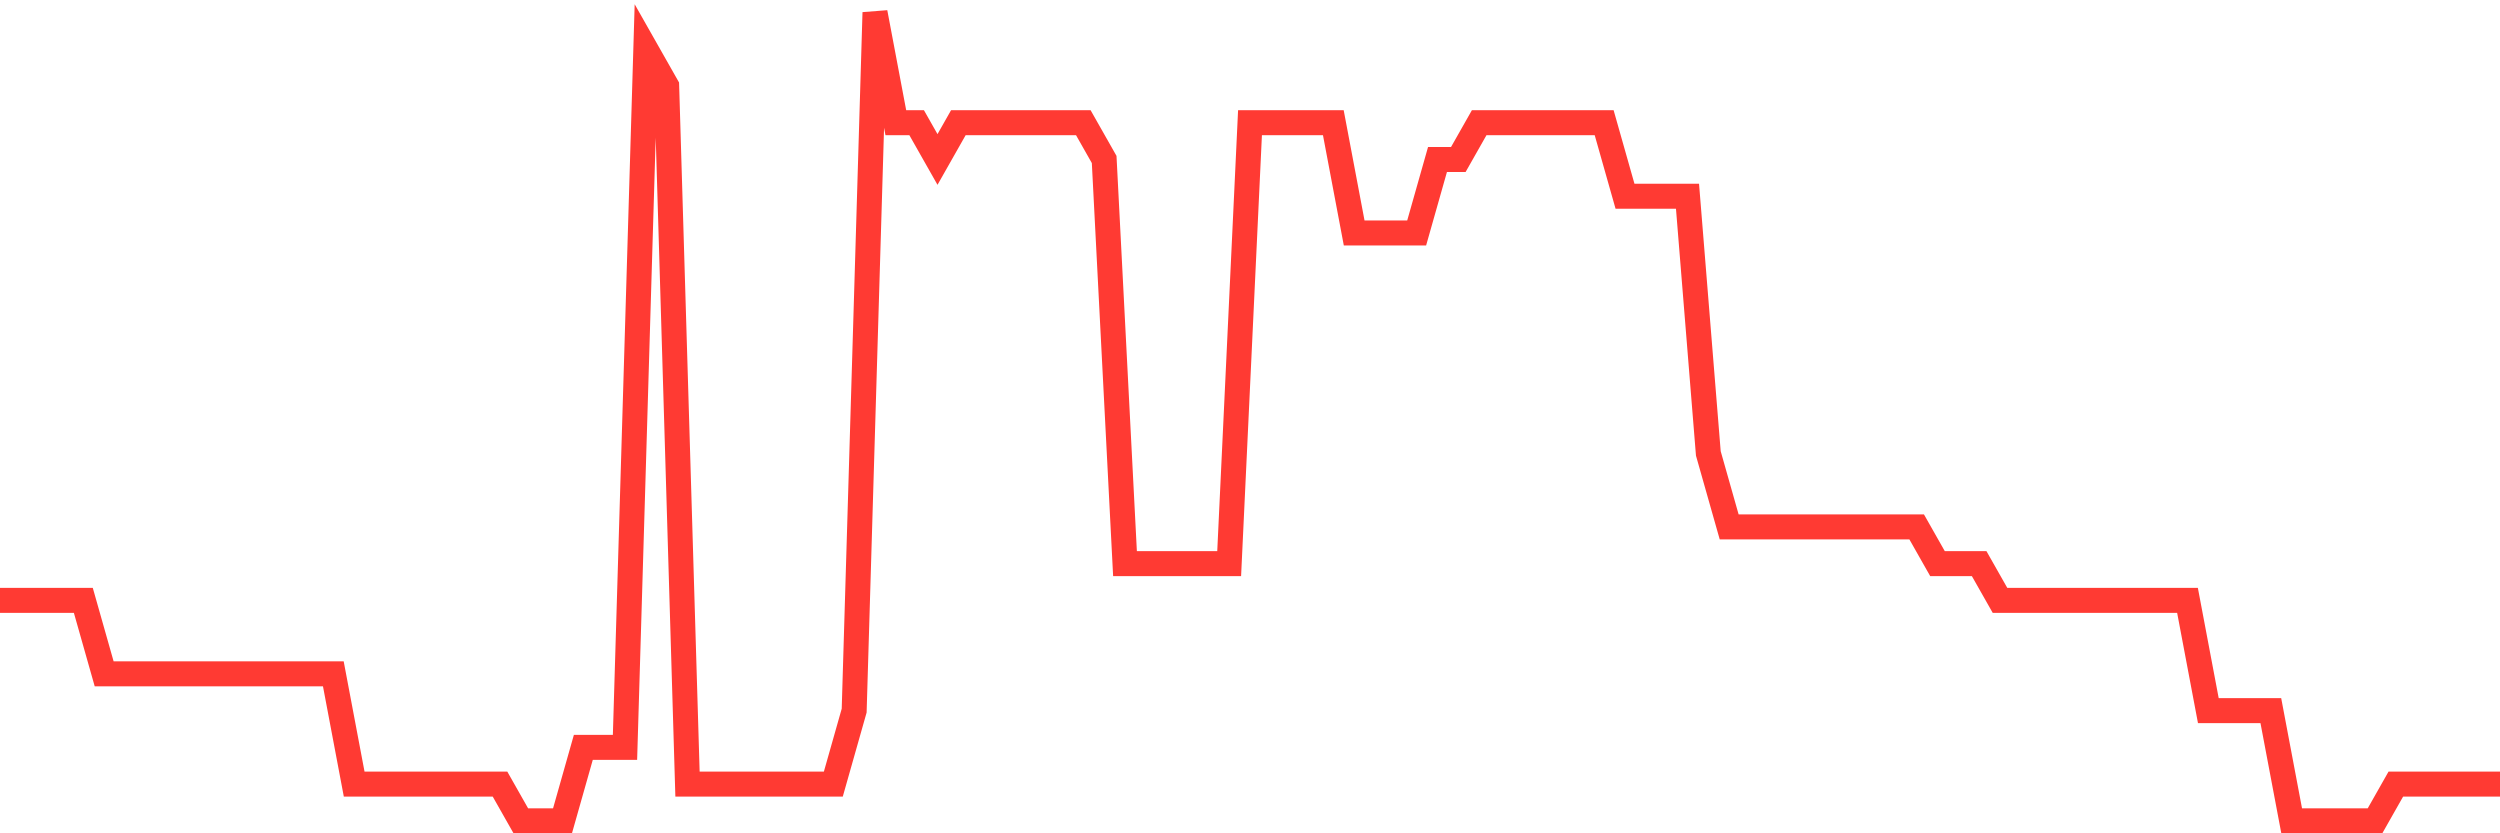 <svg
  xmlns="http://www.w3.org/2000/svg"
  xmlns:xlink="http://www.w3.org/1999/xlink"
  width="120"
  height="40"
  viewBox="0 0 120 40"
  preserveAspectRatio="none"
>
  <polyline
    points="0,28.818 1,28.818 2,28.818 3,28.818 4,28.818 5,32.345 6,32.345 7,32.345 8,32.345 9,32.345 10,32.345 11,32.345 12,32.345 13,32.345 14,32.345 15,32.345 16,32.345 17,37.636 18,37.636 19,37.636 20,37.636 21,37.636 22,37.636 23,37.636 24,37.636 25,39.4 26,39.4 27,39.4 28,35.873 29,35.873 30,35.873 31,2.364 32,4.127 33,37.636 34,37.636 35,37.636 36,37.636 37,37.636 38,37.636 39,37.636 40,37.636 41,34.109 42,0.6 43,5.891 44,5.891 45,7.655 46,5.891 47,5.891 48,5.891 49,5.891 50,5.891 51,5.891 52,5.891 53,7.655 54,27.055 55,27.055 56,27.055 57,27.055 58,27.055 59,27.055 60,5.891 61,5.891 62,5.891 63,5.891 64,5.891 65,11.182 66,11.182 67,11.182 68,11.182 69,7.655 70,7.655 71,5.891 72,5.891 73,5.891 74,5.891 75,5.891 76,5.891 77,5.891 78,9.418 79,9.418 80,9.418 81,9.418 82,21.764 83,25.291 84,25.291 85,25.291 86,25.291 87,25.291 88,25.291 89,25.291 90,25.291 91,25.291 92,25.291 93,27.055 94,27.055 95,27.055 96,28.818 97,28.818 98,28.818 99,28.818 100,28.818 101,28.818 102,28.818 103,28.818 104,28.818 105,28.818 106,34.109 107,34.109 108,34.109 109,34.109 110,39.4 111,39.4 112,39.4 113,39.4 114,39.4 115,37.636 116,37.636 117,37.636 118,37.636 119,37.636 120,37.636"
    fill="none"
    stroke="#ff3a33"
    stroke-width="1.2"
  >
  </polyline>
</svg>